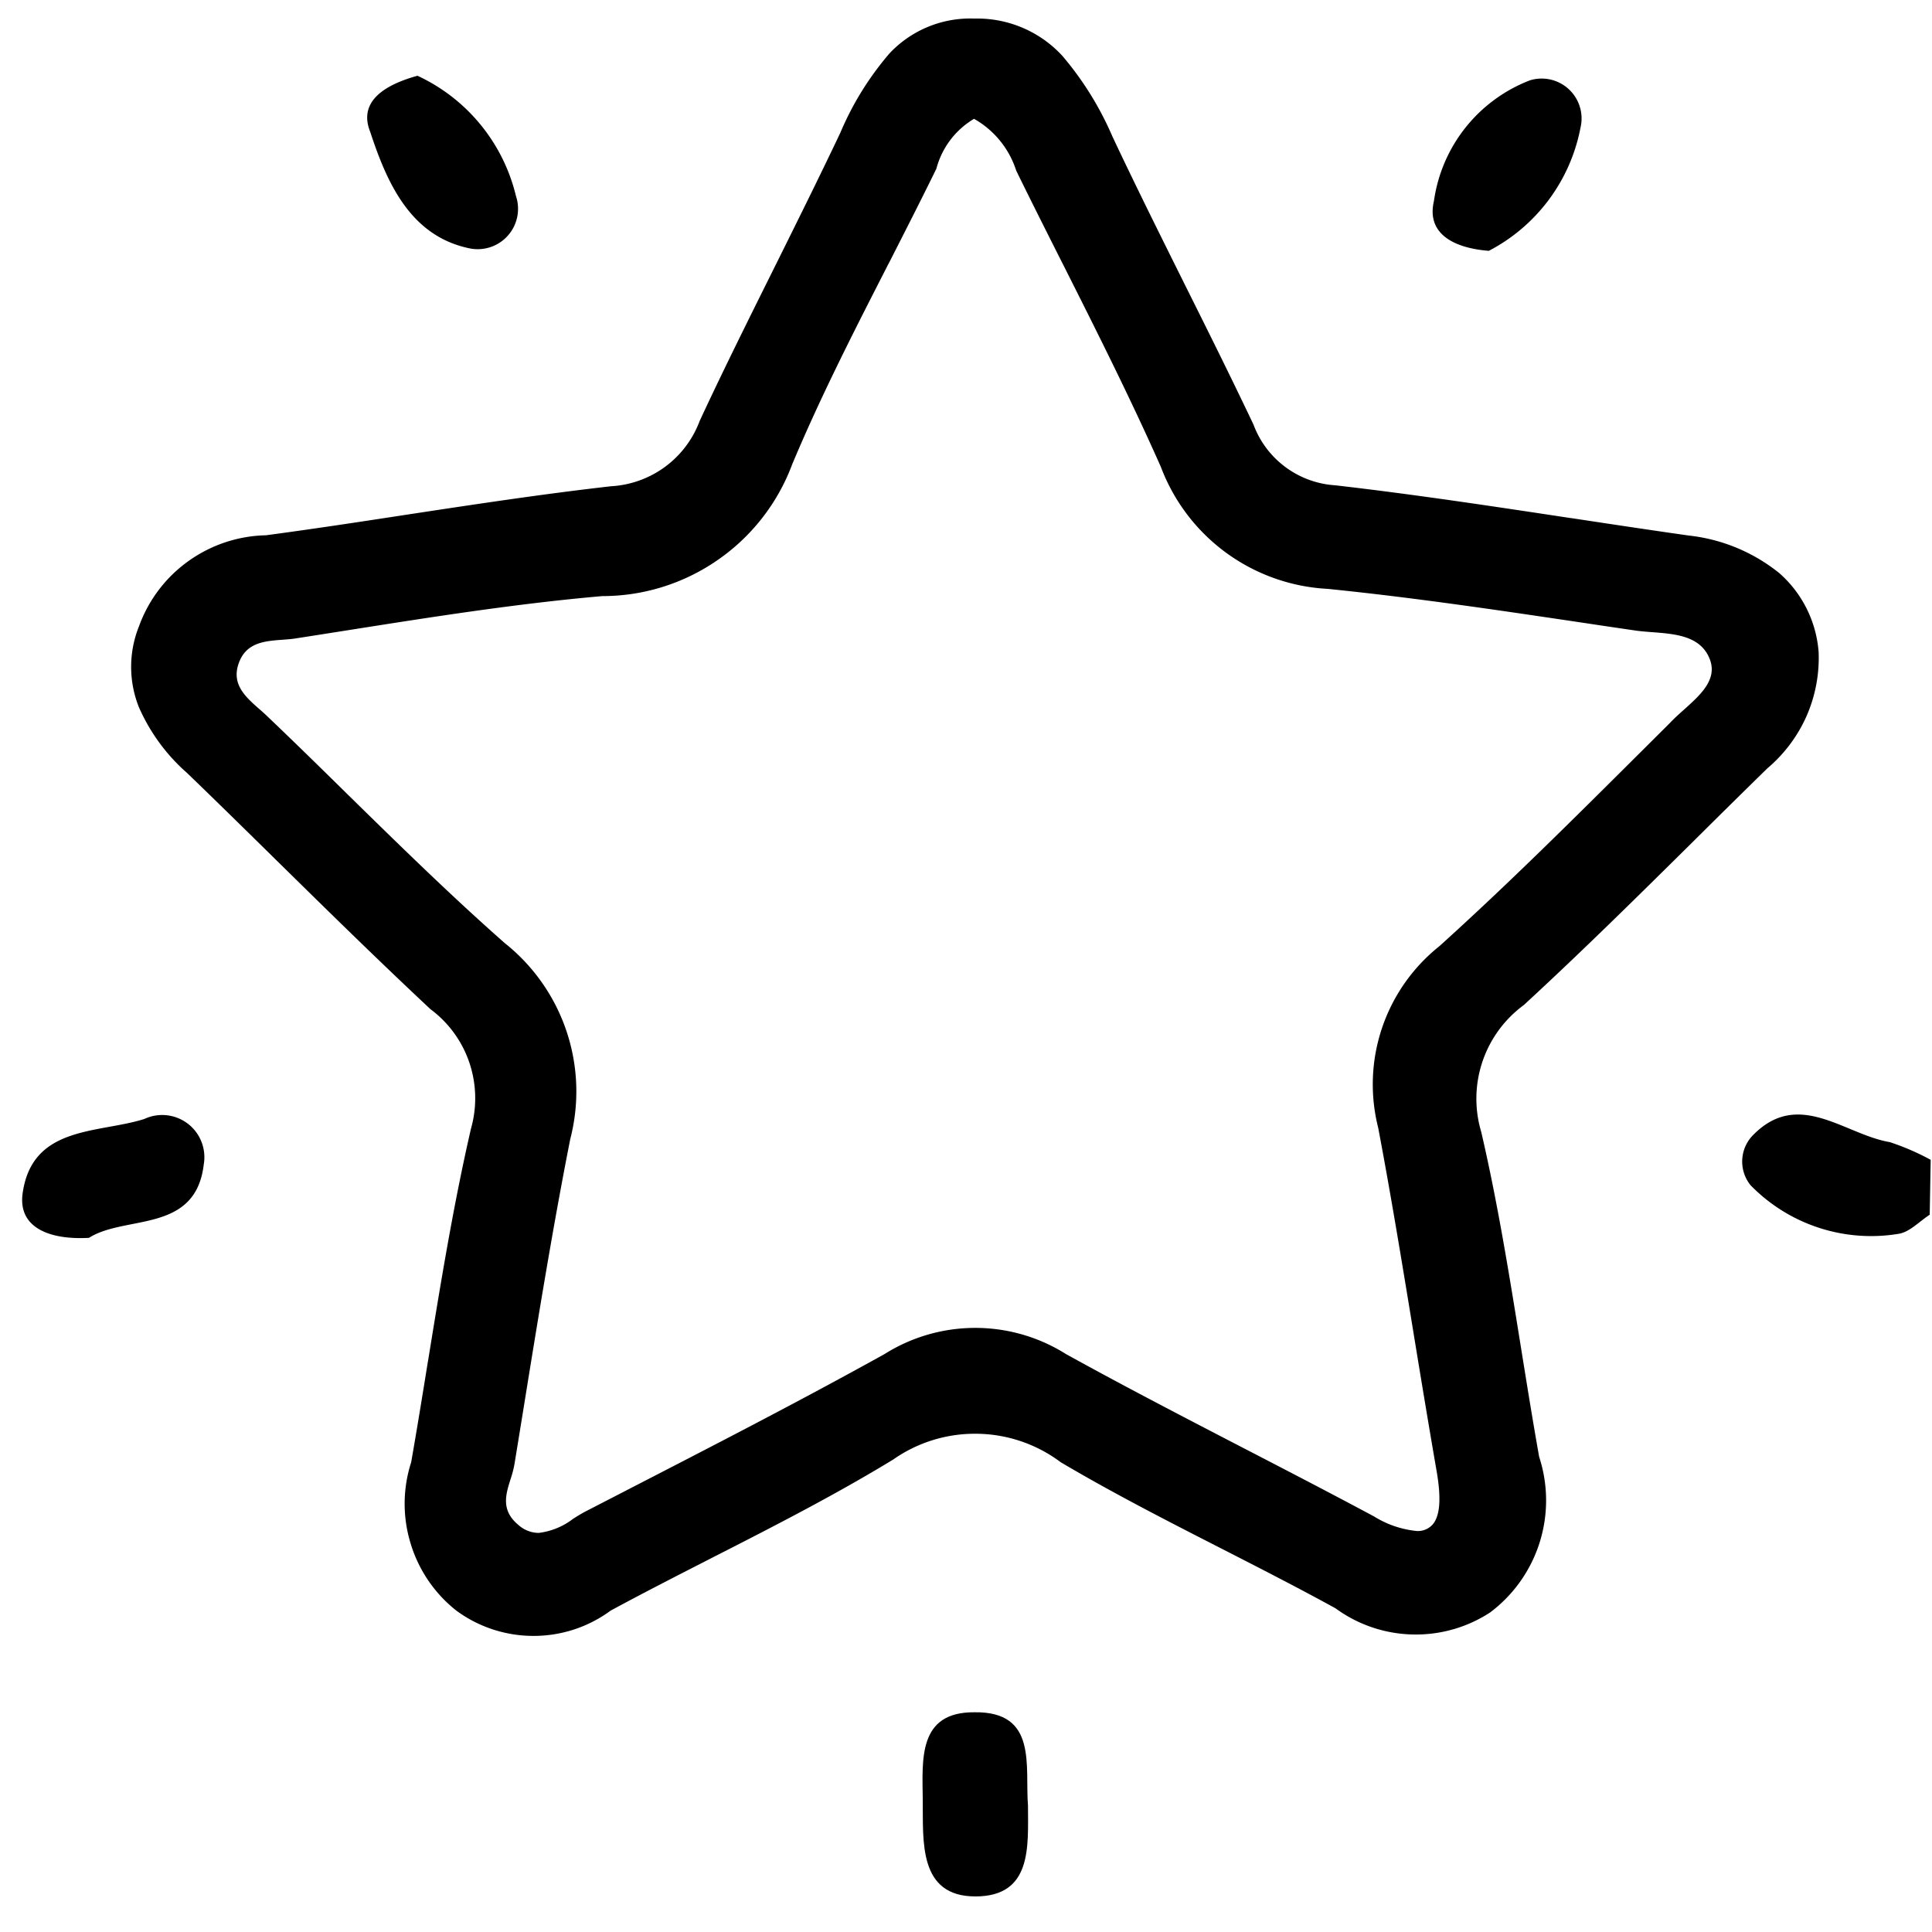 <svg xmlns="http://www.w3.org/2000/svg" xmlns:xlink="http://www.w3.org/1999/xlink" width="104" height="104" viewBox="0 0 104 104"><defs><clipPath id="b"><rect width="104" height="104"/></clipPath></defs><g id="a" clip-path="url(#b)"><g transform="translate(-0.006 0.03)"><path d="M355.993,320.248v36.088c0,2.124-.391,2.442-2.442,2.442q-49.395-.146-98.838,0c-3.516,0-2.442-1.978-2.442-3.565V254.86h100.3c2.954,0,3.565.586,3.54,3.54-.147,19.533,0,39.213,0,58.82-1.856.9-3.467-.269-5.176-.586-.928-.171-2.173-.708-2.564.513s.977,1.782,2,2.271C352.086,320.345,354.162,319.344,355.993,320.248Z" transform="translate(-252.11 -254.89)" fill="none"/><path d="M300.621,284.824c-.562.366-1.074.928-1.66,1.026a9.059,9.059,0,0,1-7.984-2.613,2.027,2.027,0,0,1,.171-2.735c2.442-2.442,4.883,0,7.325.415a13.285,13.285,0,0,1,2.2.952Z" transform="translate(-196.738 -219.466)"/><path d="M-24461.326,592.031a7,7,0,0,1-4.152-1.355,7.278,7.278,0,0,1-2.467-3.612,7.275,7.275,0,0,1,.027-4.377c.313-1.788.605-3.584.9-5.419l.012-.061c.668-4.112,1.359-8.363,2.309-12.486a5.993,5.993,0,0,0-.088-3.549,5.945,5.945,0,0,0-2.088-2.872c-2.855-2.669-5.674-5.44-8.4-8.121-1.518-1.493-3.131-3.079-4.709-4.6a10.1,10.1,0,0,1-2.6-3.56,5.86,5.86,0,0,1,.018-4.348,7.4,7.4,0,0,1,2.66-3.5,7.435,7.435,0,0,1,4.172-1.387c2.512-.336,5.055-.722,7.516-1.1l.059-.009c3.6-.547,7.32-1.113,11.008-1.531a5.414,5.414,0,0,0,4.762-3.515c1.3-2.8,2.7-5.6,4.047-8.311l.031-.062c1.152-2.321,2.346-4.721,3.492-7.136a16.2,16.2,0,0,1,2.65-4.278,5.961,5.961,0,0,1,4.523-1.874h.15a6.221,6.221,0,0,1,4.633,2.012,17.122,17.122,0,0,1,2.691,4.335c1.248,2.652,2.586,5.336,3.877,7.931l.031.063c1.162,2.328,2.477,4.967,3.686,7.515a5.035,5.035,0,0,0,4.395,3.269c4.236.486,8.525,1.136,12.672,1.764h.018c2.084.315,4.236.642,6.359.943a9.387,9.387,0,0,1,4.859,2.019,6.282,6.282,0,0,1,2.119,4.254,7.8,7.8,0,0,1-.652,3.448,7.829,7.829,0,0,1-2.105,2.807c-1.307,1.277-2.645,2.6-3.826,3.772l-.033.034c-3,2.967-6.1,6.035-9.254,8.938a6.252,6.252,0,0,0-2.291,6.833c.883,3.8,1.51,7.7,2.117,11.473.3,1.858.635,3.964,1,6.014a7.543,7.543,0,0,1-2.637,8.375,7.3,7.3,0,0,1-4,1.189,7.3,7.3,0,0,1-4.326-1.411c-2.014-1.106-4.1-2.171-6.109-3.2l-.031-.015c-2.875-1.469-5.848-2.988-8.654-4.65a7.658,7.658,0,0,0-4.609-1.531,7.65,7.65,0,0,0-4.4,1.384c-3.137,1.914-6.48,3.621-9.715,5.272-1.8.921-3.668,1.873-5.5,2.864A6.976,6.976,0,0,1-24461.326,592.031Zm23.707-81.665a4.441,4.441,0,0,0-2.027,2.685c-.826,1.692-1.7,3.4-2.543,5.057l-.1.185,0,.006c-1.773,3.466-3.605,7.049-5.121,10.674a10.882,10.882,0,0,1-4,5.137,10.875,10.875,0,0,1-6.213,1.948c-4.605.4-9.254,1.136-13.75,1.845-.961.152-1.9.3-2.846.446-.2.027-.4.042-.615.058h-.006c-.965.071-1.963.145-2.359,1.263-.406,1.135.361,1.812,1.105,2.467.152.132.3.261.432.391,1.408,1.34,2.828,2.734,4.2,4.082l.1.1.033.032c2.725,2.67,5.539,5.431,8.455,8a10.2,10.2,0,0,1,3.52,10.544c-.928,4.7-1.707,9.5-2.459,14.15l-.033.205q-.255,1.576-.512,3.151a5.665,5.665,0,0,1-.209.8l-.006.018c-.256.818-.523,1.664.436,2.456a1.652,1.652,0,0,0,1.08.421,3.77,3.77,0,0,0,1.857-.76c.215-.135.42-.263.627-.374l.865-.446,1.324-.682.074-.039c4.57-2.354,9.3-4.788,13.873-7.325a9.155,9.155,0,0,1,4.885-1.41,9.155,9.155,0,0,1,4.885,1.41c3.166,1.75,6.43,3.44,9.584,5.075l.059.03c2.154,1.115,4.594,2.378,6.936,3.633a5.334,5.334,0,0,0,2.3.785,1.066,1.066,0,0,0,.863-.357c.395-.468.461-1.406.207-2.868-.4-2.314-.791-4.672-1.164-6.953l-.061-.369-.049-.305c-.584-3.562-1.187-7.244-1.871-10.856a9.51,9.51,0,0,1,3.291-9.77c3.7-3.34,7.289-6.917,10.764-10.377l.049-.048,1.594-1.588c.225-.24.492-.481.752-.713l.014-.012c.908-.815,1.85-1.658,1.355-2.789-.512-1.181-1.814-1.282-3.072-1.38h-.012c-.3-.023-.576-.045-.844-.081q-1.377-.2-2.754-.408c-4.541-.676-9.23-1.375-13.855-1.841a10.165,10.165,0,0,1-8.982-6.569c-1.629-3.675-3.471-7.333-5.25-10.869l-.09-.176c-.807-1.6-1.643-3.26-2.445-4.9A4.923,4.923,0,0,0-24437.619,510.366Z" transform="translate(24490.057 -504)"/><path d="M278.133,297.64c0,2.173.244,4.883-2.832,4.883s-2.808-2.979-2.832-5.176-.269-4.761,2.784-4.737C278.67,292.561,277.962,295.516,278.133,297.64Z" transform="translate(-222.79 -200.468)"/><path d="M262.918,256.53a9.6,9.6,0,0,1,5.3,6.47,2.173,2.173,0,0,1-2.442,2.832c-3.223-.635-4.493-3.516-5.4-6.275C259.695,257.873,261.233,256.994,262.918,256.53Z" transform="translate(-240.439 -252.482)"/><path d="M286.726,265.865c-1.9-.147-3.37-.928-2.954-2.686a8.18,8.18,0,0,1,5.176-6.495,2.149,2.149,0,0,1,2.71,2.564A9.474,9.474,0,0,1,286.726,265.865Z" transform="translate(-206.576 -252.393)"/><path d="M256.2,286.053c-2.149.122-3.858-.562-3.565-2.442.537-3.614,4.078-3.174,6.544-3.956a2.271,2.271,0,0,1,3.2,2.442C261.942,285.833,258.158,284.808,256.2,286.053Z" transform="translate(-251.404 -219.45)"/></g></g></svg>